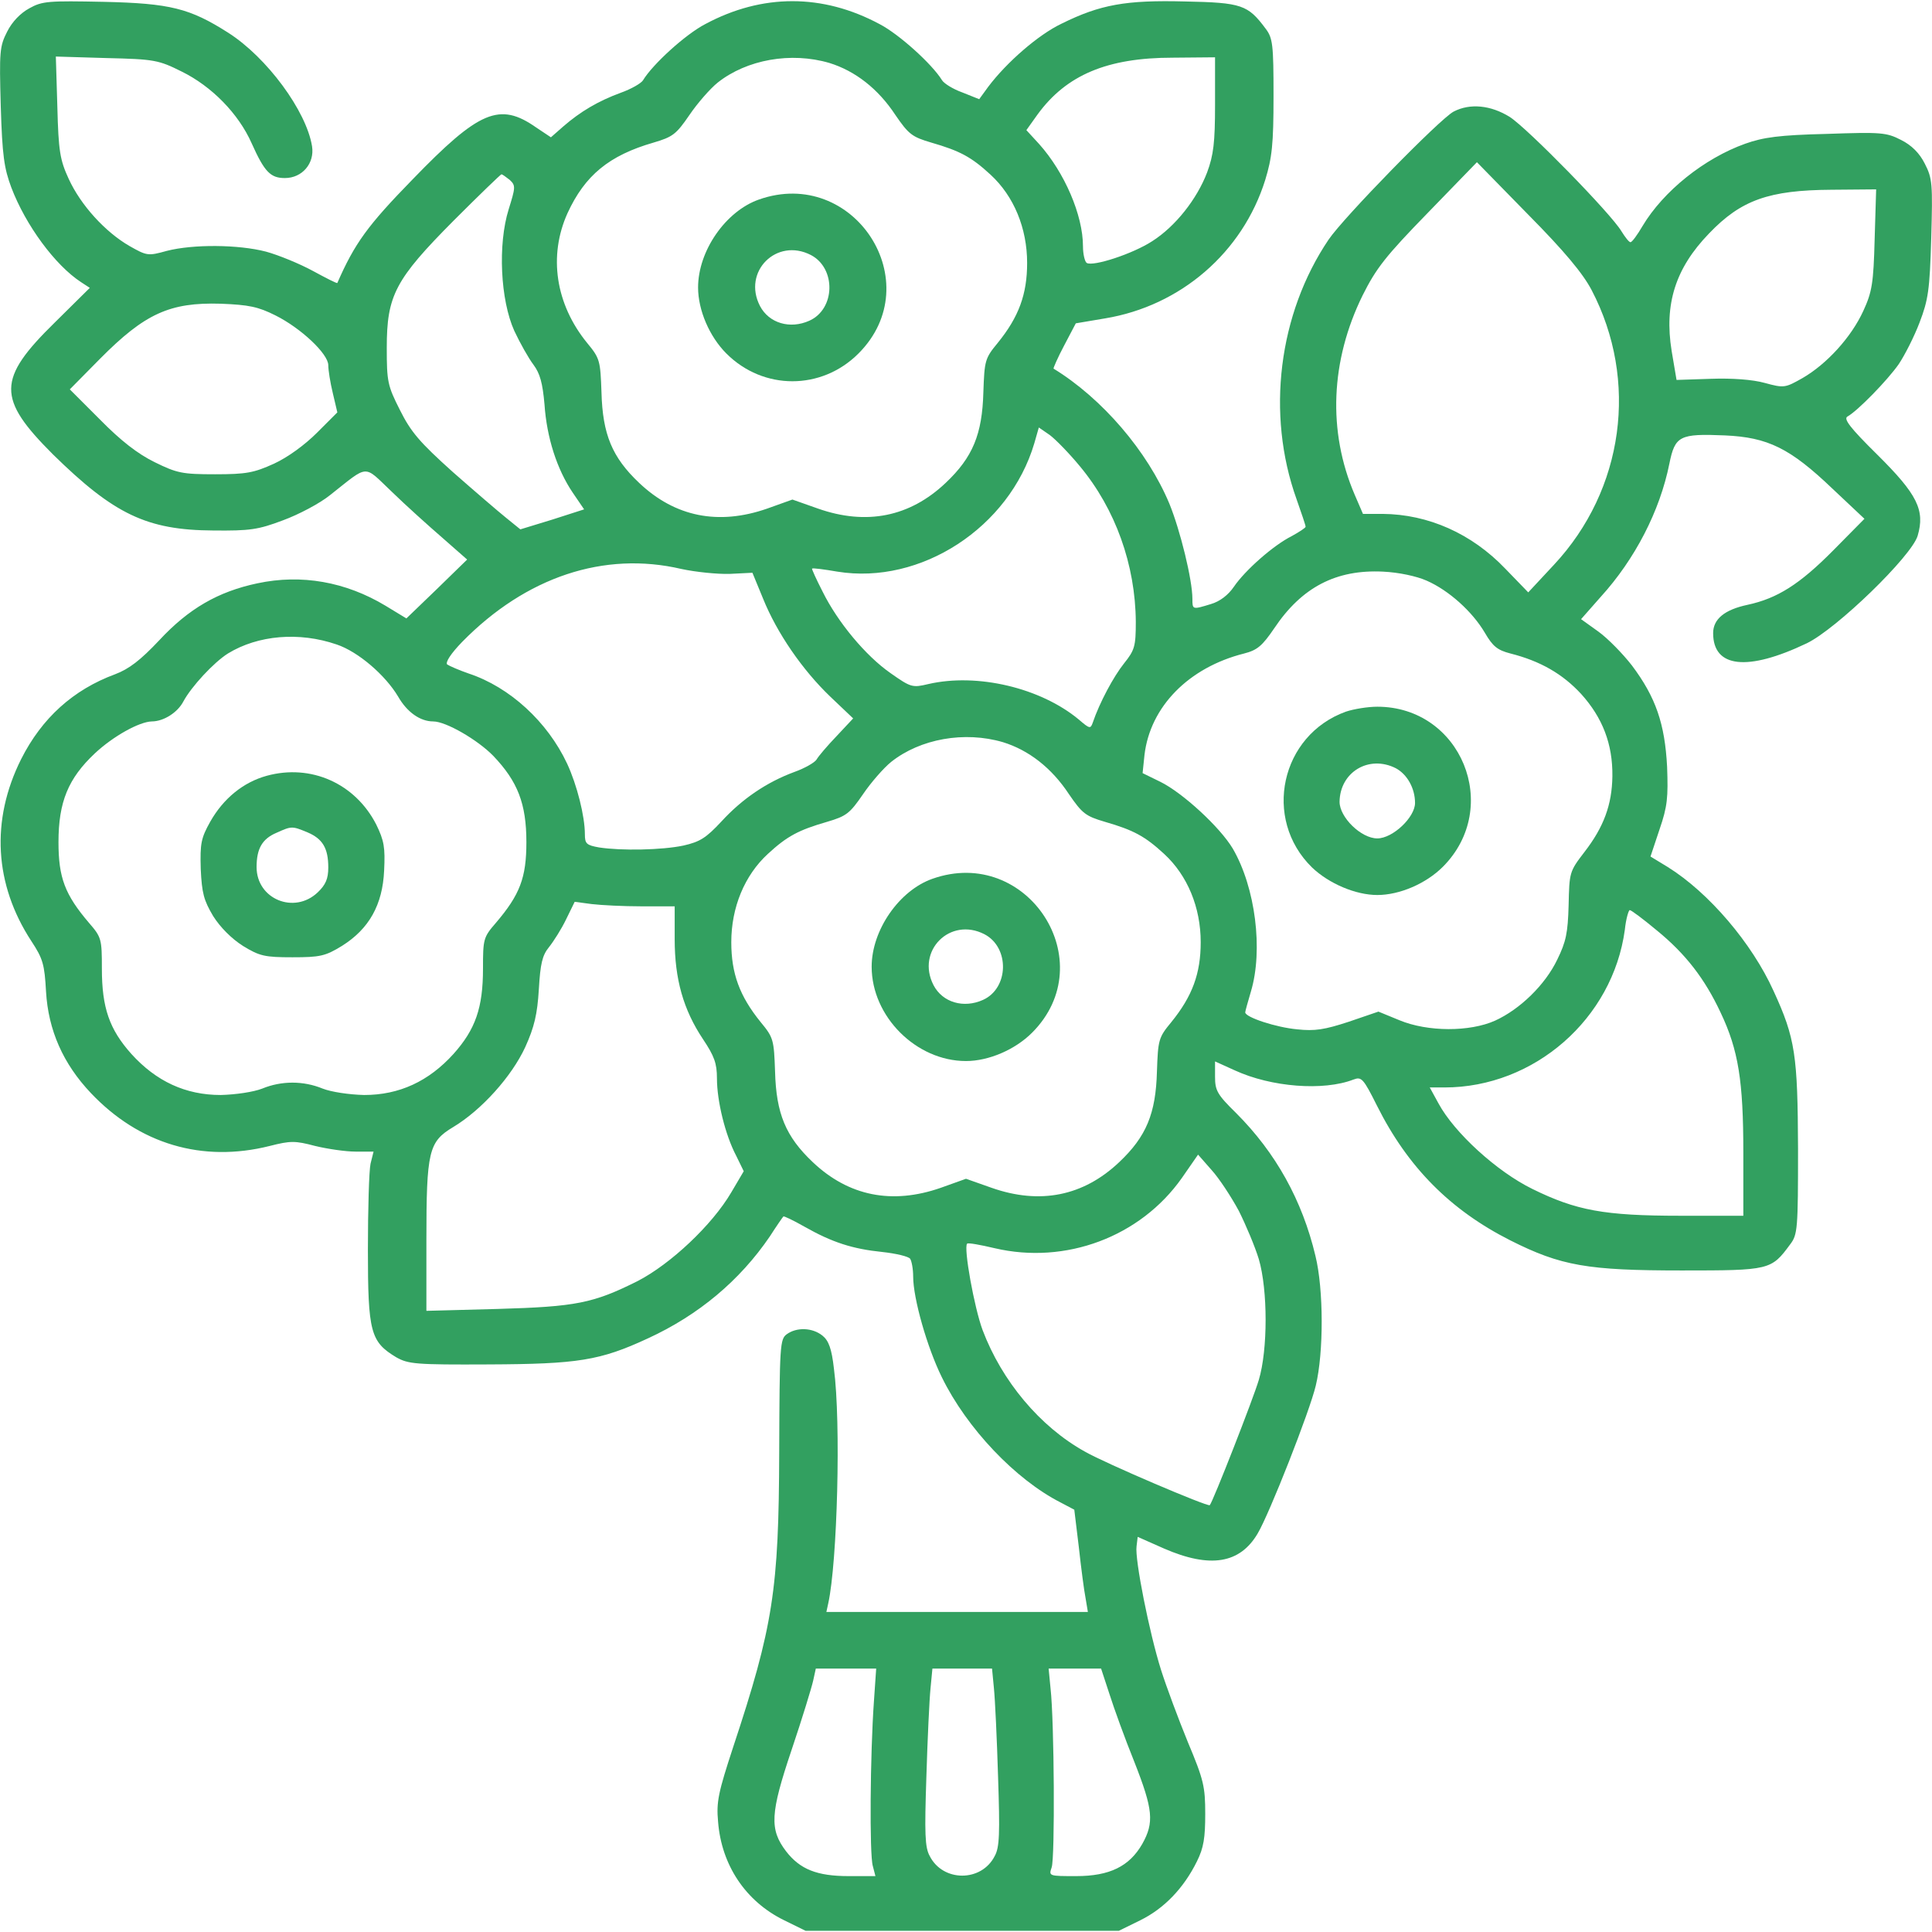 <svg version="1.1" xmlns="http://www.w3.org/2000/svg" xmlns:xlink="http://www.w3.org/1999/xlink" width="512pt" height="512pt" viewBox="0,0,255.999,255.999"><g fill="#32a060" fill-rule="nonzero" stroke="none" stroke-width="1" stroke-linecap="butt" stroke-linejoin="miter" stroke-miterlimit="10" stroke-dasharray="" stroke-dashoffset="0" font-family="none" font-weight="none" font-size="none" text-anchor="none" style="mix-blend-mode: normal"><g transform="translate(-0.001,0.093) scale(0.5,0.5)"><g transform="translate(0,512) scale(0.1,-0.1)"><path d="M78,5100c-24,-13 -46,-36 -59,-62c-20,-39 -21,-53 -17,-197c4,-132 9,-165 28,-216c38,-100 116,-206 185,-251l23,-15l-93,-92c-153,-150 -153,-201 -5,-349c162,-159 249,-201 425,-202c97,-1 119,2 185,27c41,15 98,45 125,67c104,82 87,81 163,9c37,-36 97,-90 134,-122l66,-58l-80,-78l-81,-78l-56,34c-105,63 -222,84 -339,59c-104,-22 -182,-67 -260,-151c-50,-53 -80,-76 -117,-90c-111,-41 -194,-116 -249,-225c-81,-162 -71,-332 27,-482c31,-47 35,-62 39,-134c6,-102 45,-191 119,-269c128,-135 295,-185 474,-140c55,14 67,14 120,0c33,-8 81,-15 107,-15h48l-8,-32c-4,-18 -7,-121 -7,-228c0,-219 7,-244 75,-285c32,-18 51,-20 245,-19c236,1 295,10 422,69c135,62 244,154 323,270c18,28 34,51 36,53c1,2 26,-10 56,-27c74,-42 128,-59 206,-67c37,-4 70,-12 74,-18c4,-6 8,-27 8,-47c0,-58 37,-188 76,-267c66,-135 195,-271 315,-332l36,-19l12,-99c6,-55 14,-116 18,-136l6,-36h-347h-346l5,23c24,109 34,479 15,622c-6,53 -14,74 -30,87c-27,22 -69,23 -95,4c-18,-13 -19,-30 -20,-312c-1,-365 -16,-462 -122,-782c-39,-119 -45,-145 -40,-198c9,-115 73,-211 175,-261l57,-28h415h415l57,28c63,31 115,85 150,156c18,36 22,63 22,126c0,72 -4,90 -46,190c-25,61 -57,147 -71,191c-31,98 -70,294 -65,328l3,25l70,-31c122,-53 201,-40 248,40c31,52 138,324 154,392c21,87 21,255 -1,344c-35,147 -105,273 -210,378c-50,49 -56,60 -56,96v41l53,-24c96,-44 234,-55 314,-24c21,8 26,3 62,-69c82,-164 195,-277 353,-357c135,-68 205,-80 455,-80c233,0 237,1 287,69c20,26 21,41 21,254c-1,247 -7,292 -65,418c-57,126 -171,260 -280,328l-46,28l24,72c21,61 23,85 20,166c-6,114 -30,184 -93,268c-24,31 -64,72 -89,90l-46,33l52,59c91,100 157,228 182,353c15,74 27,80 147,75c114,-5 173,-34 285,-141l85,-80l-82,-83c-90,-91 -149,-128 -228,-145c-61,-13 -91,-38 -91,-75c0,-92 91,-102 248,-27c79,38 278,231 294,285c20,68 -1,110 -107,215c-73,72 -90,95 -79,101c27,15 106,96 136,139c16,24 41,73 55,110c23,60 27,86 31,224c4,144 3,158 -17,197c-14,28 -35,49 -63,63c-39,20 -53,21 -197,16c-126,-3 -168,-9 -216,-26c-109,-39 -217,-126 -272,-218c-14,-24 -28,-43 -32,-43c-4,0 -14,13 -24,29c-27,46 -248,272 -296,303c-50,31 -105,37 -149,14c-37,-20 -291,-280 -331,-339c-133,-197 -166,-462 -85,-688c13,-37 24,-69 24,-73c0,-3 -17,-14 -37,-25c-48,-24 -123,-90 -153,-134c-15,-22 -37,-39 -61,-46c-49,-15 -49,-15 -49,14c0,50 -32,181 -61,252c-58,139 -178,279 -307,358c-1,1 11,29 28,61l31,59l77,13c201,33 365,175 425,367c18,59 22,94 22,222c0,137 -2,154 -21,179c-47,63 -63,69 -214,72c-156,4 -224,-8 -327,-59c-61,-29 -145,-102 -194,-167l-24,-33l-45,18c-25,9 -49,24 -54,33c-26,42 -113,121 -165,148c-151,81 -311,81 -462,0c-52,-27 -139,-106 -165,-149c-5,-8 -31,-23 -59,-33c-60,-22 -107,-50 -152,-89l-33,-29l-39,26c-97,68 -151,45 -328,-138c-119,-122 -153,-169 -199,-274c-1,-2 -30,13 -65,32c-35,19 -91,42 -124,51c-73,19 -193,20 -263,2c-50,-14 -53,-13 -99,13c-64,37 -129,108 -161,178c-23,50 -27,73 -30,191l-4,133l134,-4c127,-3 138,-5 200,-36c79,-39 150,-111 185,-190c34,-76 50,-92 88,-92c46,0 79,39 72,84c-15,94 -120,236 -222,301c-102,65 -154,78 -330,82c-146,3 -163,2 -197,-17zM2198,4955c68,-21 129,-68 175,-138c35,-51 44,-58 95,-73c76,-22 106,-38 157,-85c62,-57 97,-142 97,-234c0,-83 -22,-143 -78,-212c-34,-41 -35,-47 -38,-131c-3,-111 -28,-172 -100,-240c-95,-90 -210,-113 -338,-68l-68,24l-67,-24c-129,-45 -244,-22 -339,68c-72,68 -97,129 -100,240c-3,84 -4,90 -38,131c-84,103 -103,231 -52,344c46,100 110,153 228,187c51,15 60,22 95,73c21,31 55,70 75,86c77,61 194,82 296,52zM3220,4845c0,-101 -4,-134 -21,-180c-27,-71 -84,-143 -145,-182c-52,-34 -157,-68 -174,-58c-5,3 -10,23 -10,44c0,83 -49,196 -116,271l-34,37l30,42c76,104 184,150 358,150l112,1zM4218,4353c125,-239 86,-529 -100,-728l-68,-73l-61,63c-89,93 -204,144 -325,145h-52l-22,51c-72,168 -64,355 21,528c36,72 61,104 173,219l130,134l136,-139c96,-97 145,-156 168,-200zM1351,4645c16,-15 15,-20 -3,-78c-29,-93 -22,-240 15,-322c15,-32 38,-73 51,-90c17,-23 24,-48 29,-105c6,-88 33,-172 75,-234l30,-44l-84,-27l-85,-26l-37,30c-20,16 -84,71 -142,122c-88,79 -111,106 -140,164c-33,65 -35,76 -35,165c0,139 22,181 178,338c67,67 124,122 126,122c2,0 12,-7 22,-15zM4968,4488c-3,-117 -7,-140 -30,-190c-32,-70 -97,-141 -161,-178c-46,-26 -49,-27 -100,-13c-32,9 -87,13 -143,11l-91,-3l-13,77c-20,124 10,219 99,311c85,89 159,115 325,116l118,1zM730,4286c68,-34 140,-102 140,-132c0,-13 5,-45 12,-74l12,-51l-54,-54c-32,-32 -77,-65 -114,-82c-53,-24 -73,-28 -156,-28c-87,0 -101,3 -160,32c-45,22 -90,57 -145,113l-80,80l80,81c119,120 185,150 320,146c75,-3 99,-8 145,-31zM2862,3886c94,-113 147,-261 148,-412c0,-65 -3,-75 -31,-110c-28,-35 -65,-104 -83,-157c-6,-17 -8,-17 -37,8c-101,84 -269,124 -399,94c-42,-10 -46,-9 -100,29c-66,46 -140,135 -180,216c-17,33 -29,60 -28,61c2,2 32,-2 67,-8c221,-36 456,117 522,340l12,42l29,-20c16,-12 52,-49 80,-83zM1806,3614c37,-8 95,-14 128,-13l60,3l28,-68c37,-92 105,-190 178,-260l61,-58l-44,-47c-24,-25 -48,-53 -53,-62c-5,-8 -31,-23 -59,-33c-73,-27 -138,-71 -193,-131c-41,-44 -57,-54 -101,-64c-57,-12 -164,-14 -223,-5c-34,6 -38,10 -38,35c0,48 -21,131 -47,187c-52,111 -152,203 -261,239c-26,9 -51,20 -57,24c-5,6 10,29 40,60c169,172 376,241 581,193zM3781,3583c59,-26 121,-82 154,-138c21,-36 33,-46 68,-55c79,-20 138,-54 187,-107c57,-63 84,-133 83,-218c-1,-76 -23,-135 -74,-201c-40,-52 -40,-54 -42,-141c-2,-74 -7,-97 -30,-144c-32,-67 -99,-132 -165,-162c-67,-30 -178,-30 -253,1l-56,23l-79,-27c-64,-21 -90,-25 -136,-20c-56,5 -138,32 -138,45c0,3 7,28 15,55c33,110 12,276 -48,379c-34,57 -133,148 -192,177l-47,23l5,48c15,128 117,232 264,269c35,9 48,20 80,67c73,109 164,156 288,150c42,-2 89,-12 116,-24zM892,3414c57,-19 129,-81 163,-138c24,-42 59,-66 93,-66c34,0 118,-49 159,-91c65,-68 88,-127 88,-229c0,-94 -17,-139 -81,-214c-33,-38 -34,-43 -34,-121c0,-104 -20,-161 -78,-226c-66,-73 -144,-109 -237,-109c-40,1 -87,8 -110,17c-51,21 -109,21 -160,0c-23,-9 -70,-16 -110,-17c-93,0 -171,36 -237,109c-58,65 -78,122 -78,226c0,78 -1,83 -34,121c-64,75 -81,120 -81,214c0,107 26,169 96,235c49,46 118,84 151,85c32,0 69,24 84,53c21,39 80,103 118,127c80,49 189,58 288,24zM2658,3155c68,-21 129,-68 175,-138c35,-51 44,-58 95,-73c76,-22 106,-38 157,-85c62,-57 97,-142 97,-234c0,-83 -22,-143 -78,-212c-34,-41 -35,-47 -38,-131c-3,-111 -28,-172 -100,-240c-95,-90 -210,-113 -338,-68l-68,24l-67,-24c-129,-45 -244,-22 -339,68c-72,68 -97,129 -100,240c-3,84 -4,90 -38,131c-56,69 -78,129 -78,212c0,92 35,177 97,234c51,47 81,63 157,85c51,15 60,22 95,73c21,31 55,70 75,86c77,61 194,82 296,52zM1700,2720h88v-87c0,-106 23,-187 75,-265c30,-45 37,-64 37,-104c0,-60 22,-150 51,-205l20,-41l-33,-56c-51,-87 -161,-190 -248,-235c-118,-59 -163,-68 -372,-74l-188,-5v186c0,238 6,262 71,301c75,45 155,134 191,212c24,53 32,87 36,153c4,68 9,90 27,112c12,15 33,48 45,73l23,47l45,-6c25,-3 84,-6 132,-6zM4391,2656c76,-62 127,-128 169,-218c47,-99 60,-181 60,-370v-168h-167c-202,0 -276,14 -392,71c-94,46 -207,149 -249,227l-23,42h39c238,0 446,182 478,418c3,29 10,52 13,52c4,0 36,-24 72,-54zM3283,1913c19,-38 43,-95 53,-128c24,-82 24,-240 0,-320c-14,-48 -122,-324 -130,-332c-5,-5 -277,111 -331,142c-119,66 -220,187 -271,322c-22,59 -51,219 -41,229c2,3 35,-3 73,-12c188,-44 386,30 496,186l43,62l36,-41c20,-22 52,-71 72,-108zM2316,613c-10,-140 -12,-406 -3,-436l7,-27h-71c-84,0 -129,18 -166,66c-44,58 -42,100 15,269c28,83 53,165 57,183l7,32h80h80zM2634,648c3,-29 8,-135 11,-235c5,-150 4,-187 -9,-210c-35,-69 -137,-69 -172,0c-13,23 -14,60 -9,210c3,100 8,206 11,235l5,52h79h79zM2940,633c12,-38 41,-118 66,-180c50,-127 53,-161 21,-218c-34,-59 -86,-85 -175,-85c-72,0 -73,0 -65,23c9,24 7,388 -3,475l-5,52h69h70z"></path><path d="M2011,4593c-88,-31 -161,-136 -161,-233c0,-60 30,-130 75,-175c98,-98 252,-98 350,0c188,188 -12,497 -264,408zM2149,4446c67,-35 65,-143 -4,-174c-51,-23 -107,-7 -131,39c-47,91 44,182 135,135z"></path><path d="M3567,3236c-173,-62 -222,-284 -90,-413c45,-43 116,-73 173,-73c59,0 129,30 174,75c157,158 48,424 -174,424c-25,0 -62,-6 -83,-13zM3699,3086c30,-16 51,-53 51,-92c0,-38 -59,-94 -100,-94c-43,0 -100,56 -100,97c1,79 78,125 149,89z"></path><path d="M707,3066c-62,-17 -115,-60 -150,-122c-24,-43 -27,-57 -25,-125c3,-64 8,-83 33,-125c19,-30 49,-60 79,-79c44,-27 58,-30 131,-30c73,0 87,3 131,30c72,45 108,109 112,200c3,61 0,79 -21,122c-56,109 -173,161 -290,129zM815,2916c40,-17 55,-42 55,-93c0,-30 -7,-46 -28,-66c-62,-59 -162,-18 -162,67c0,49 15,75 53,91c40,18 41,18 82,1z"></path><path d="M2471,2793c-88,-31 -161,-136 -161,-233c0,-132 118,-250 250,-250c60,0 130,30 175,75c188,188 -12,497 -264,408zM2609,2646c67,-35 65,-143 -4,-174c-51,-23 -107,-7 -131,39c-47,91 44,182 135,135z"></path></g></g></g></svg>